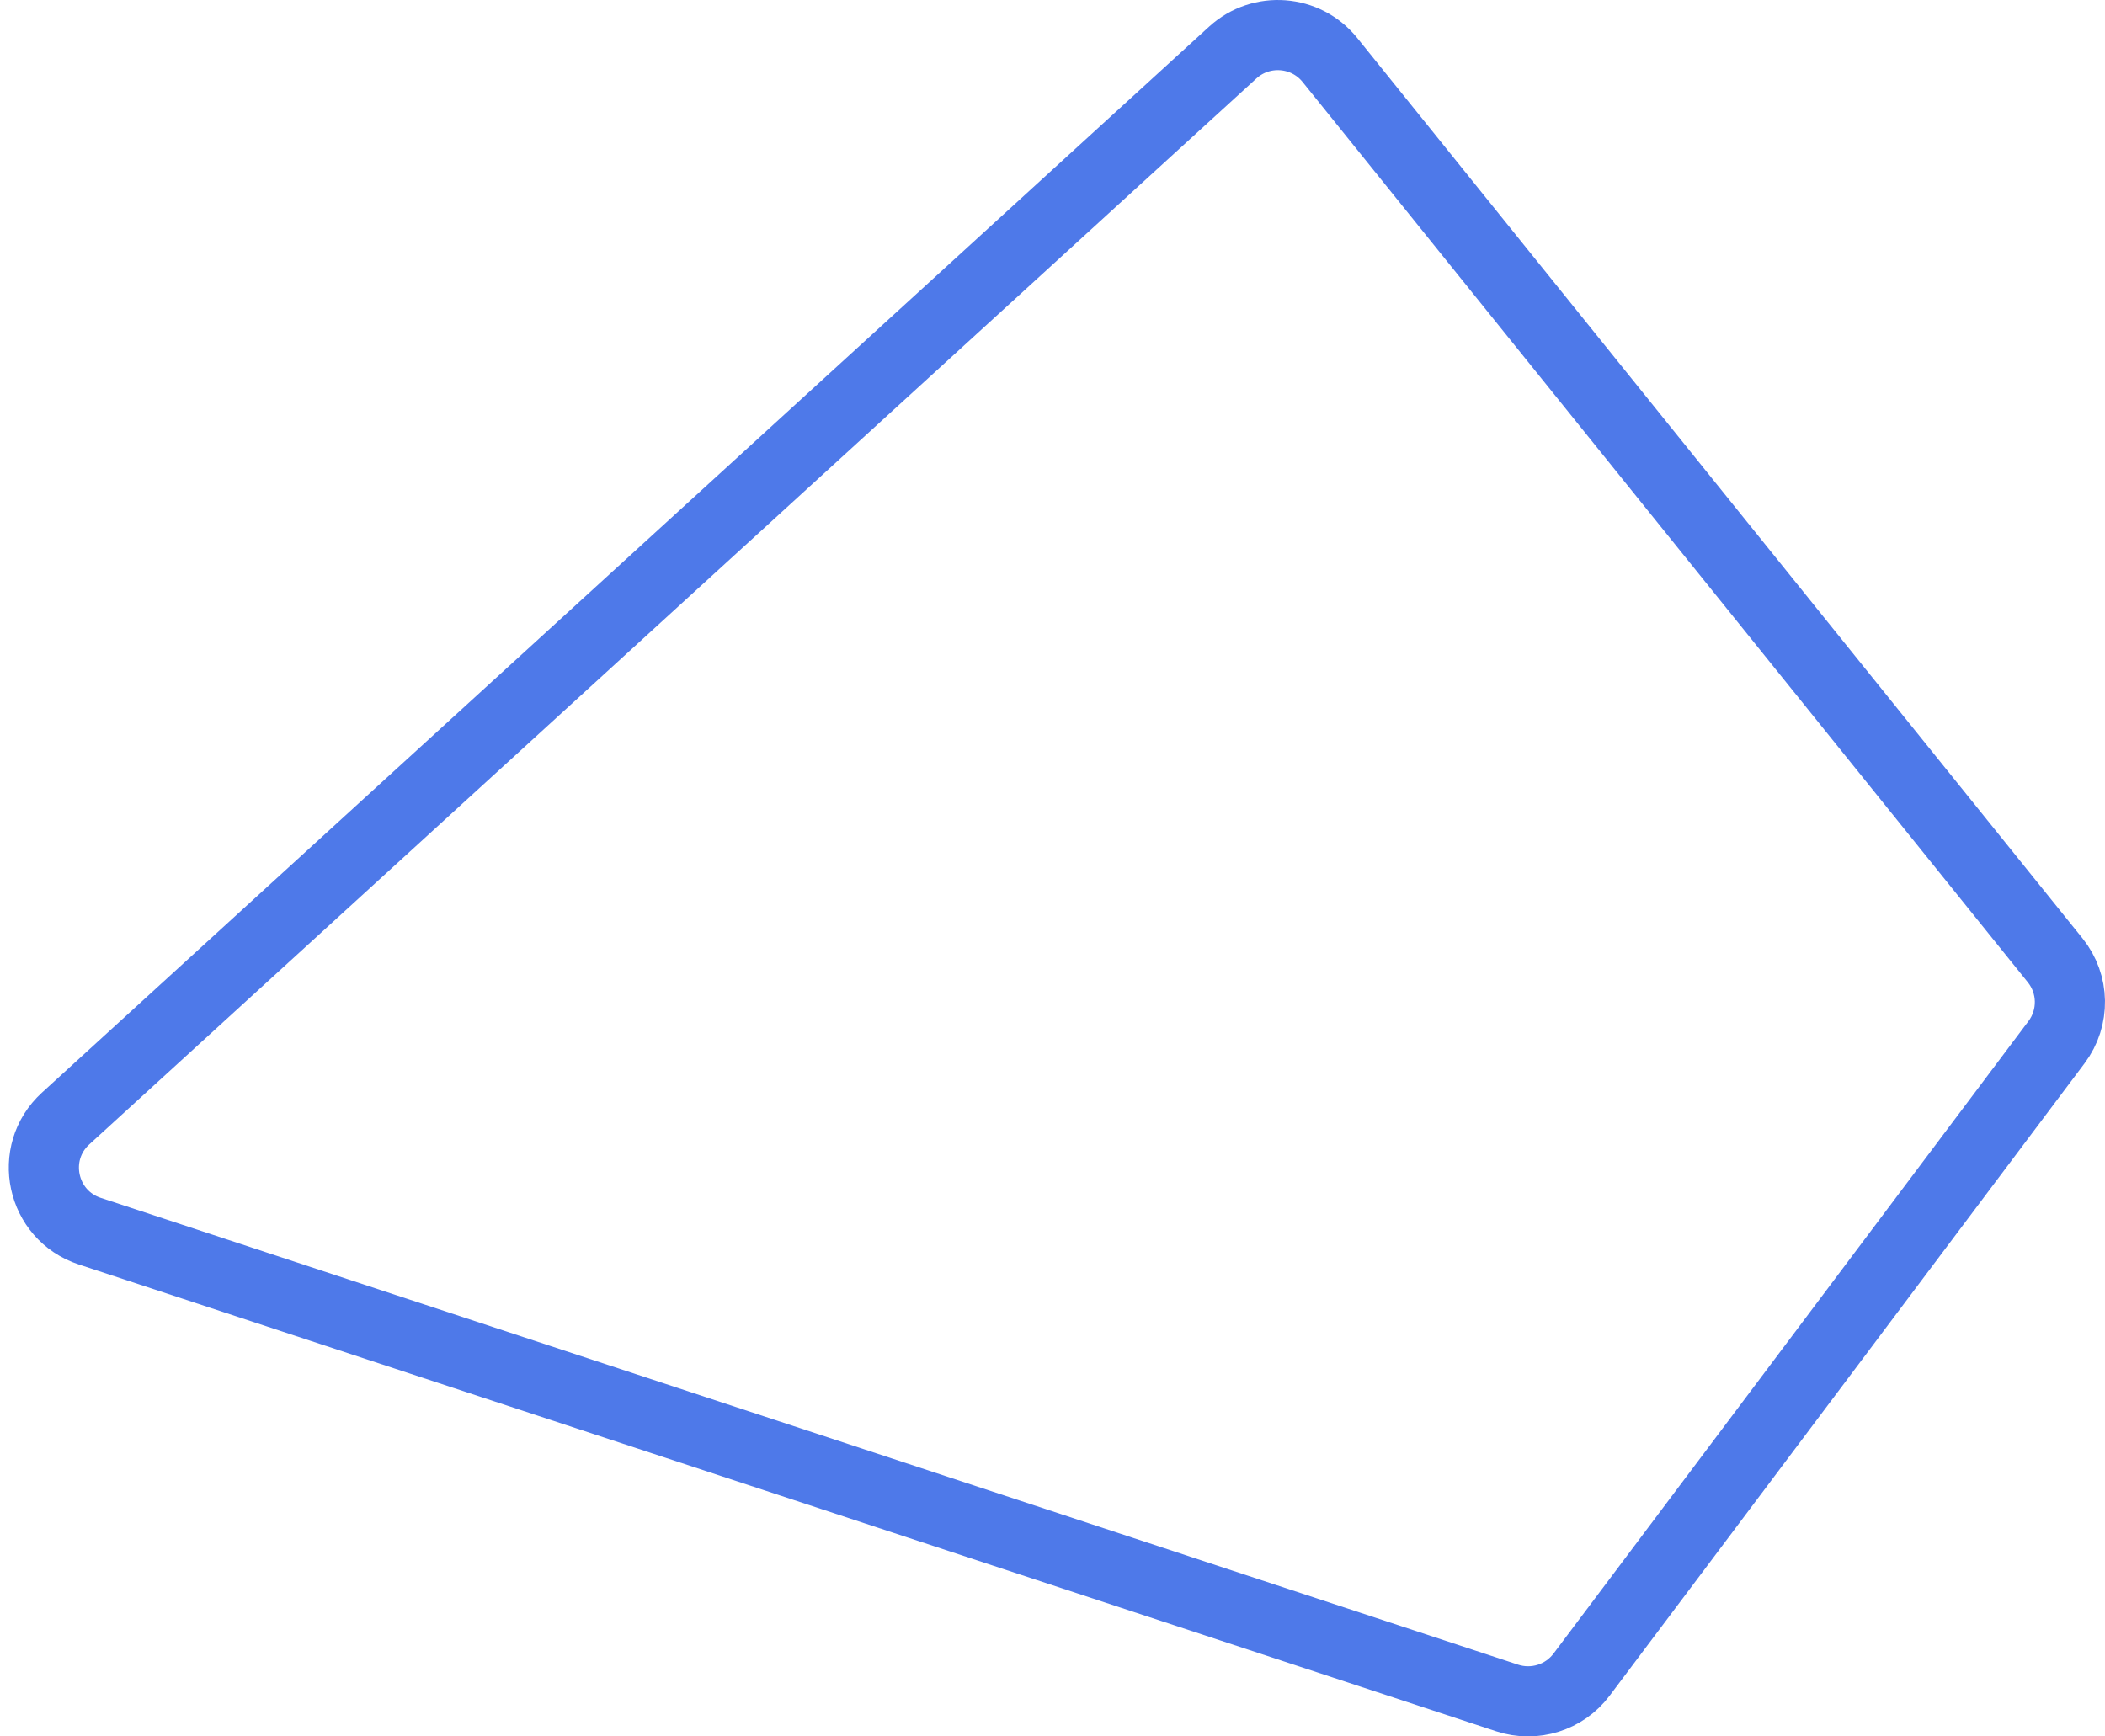 <svg width="240" height="198" viewBox="0 0 240 198" fill="none" xmlns="http://www.w3.org/2000/svg">
<path d="M151.632 6.842L234.316 109.498C236.5 112.21 236.566 116.055 234.475 118.84L180.323 190.954C178.36 193.569 174.944 194.64 171.836 193.617L10.239 140.39C4.705 138.567 3.181 131.468 7.482 127.54L140.547 5.996C143.793 3.03 148.874 3.417 151.632 6.842Z" stroke="#4E79E9" stroke-width="8"/>
</svg>
